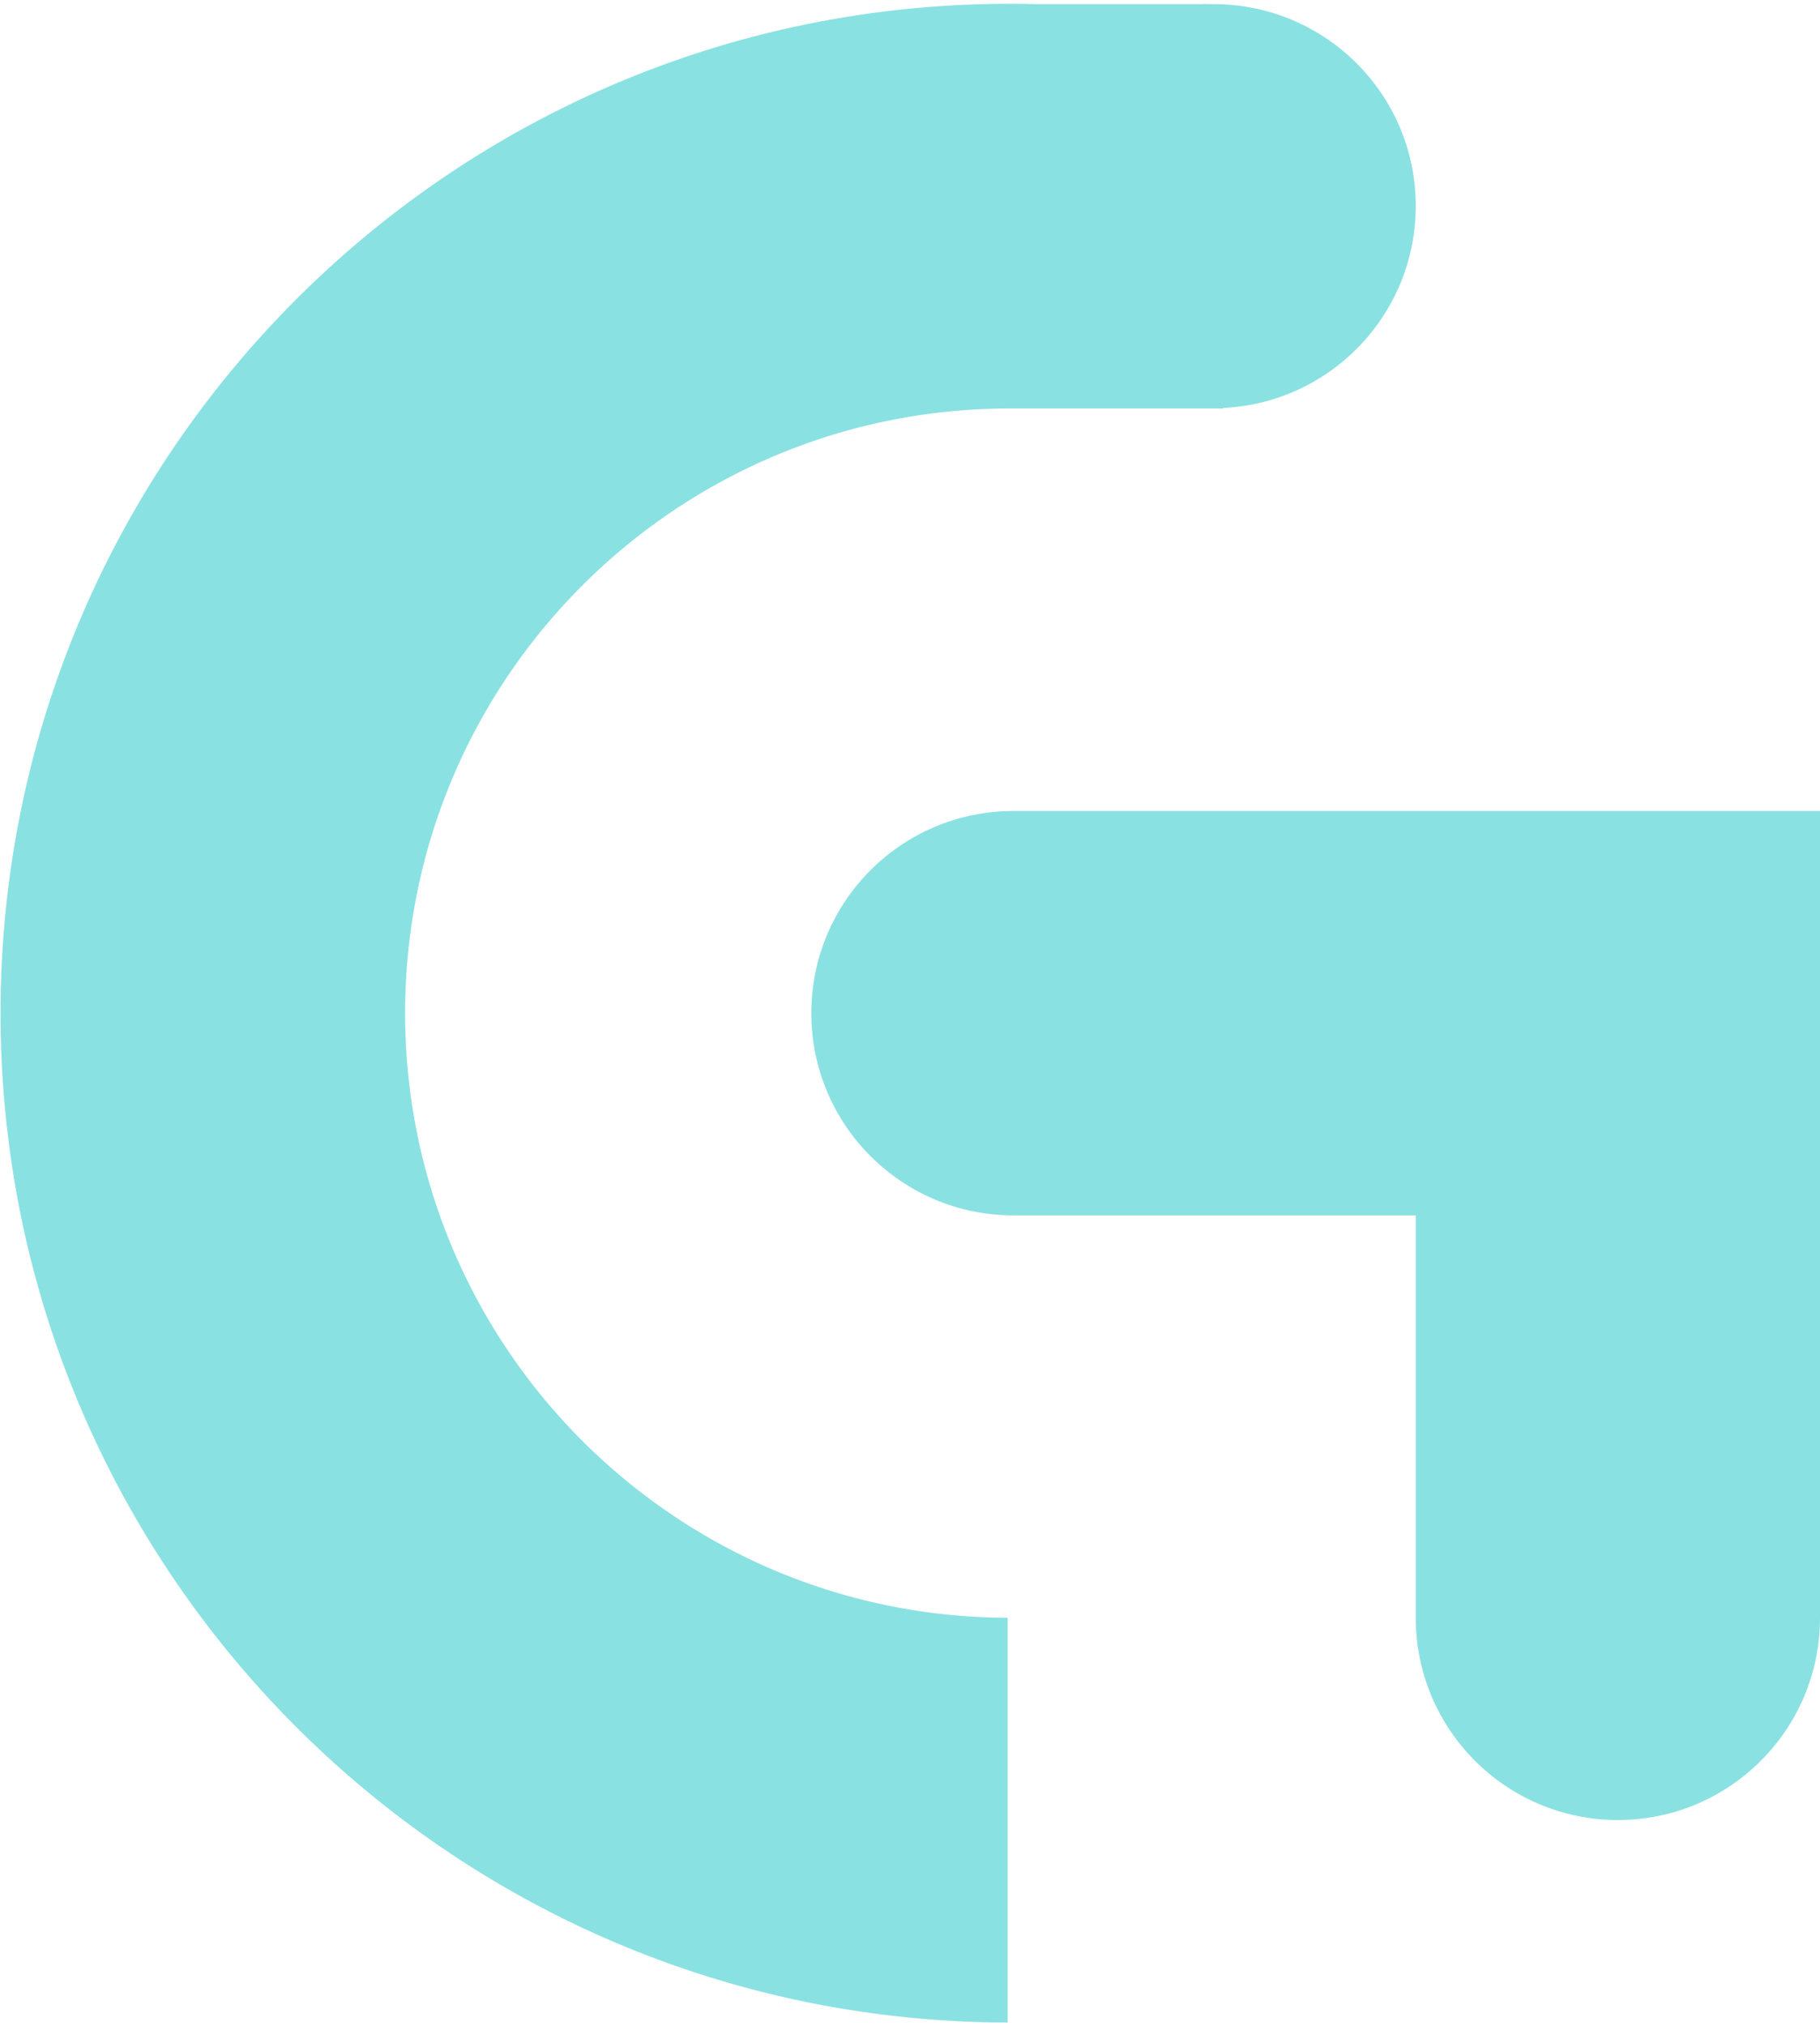 <svg xmlns="http://www.w3.org/2000/svg" width="239" height="266"><path fill="#8ae1e2" d="M133.085 106.461c-14.66 0-26.542 11.884-26.542 26.542 0 14.66 11.882 26.544 26.542 26.544h52.833v52.83c0 14.66 11.881 26.544 26.541 26.544s26.542-11.884 26.542-26.544V106.461z"/><path fill="#8ae1e2" d="M185.913 27.042c0-14.66-11.9-26.5-26.56-26.5-.496 0-.97-.026-1.46 0h-21.91A139.954 139.954 0 00132.576.5C59.397.5.075 59.822.073 133.001c0 73.095 59.189 132.361 132.251 132.5v-53.13c-43.722-.135-79.122-35.618-79.122-79.37 0-43.837 35.538-79.374 79.375-79.374h28.037v-.074c14.081-.65 25.299-12.27 25.299-26.511"/></svg>